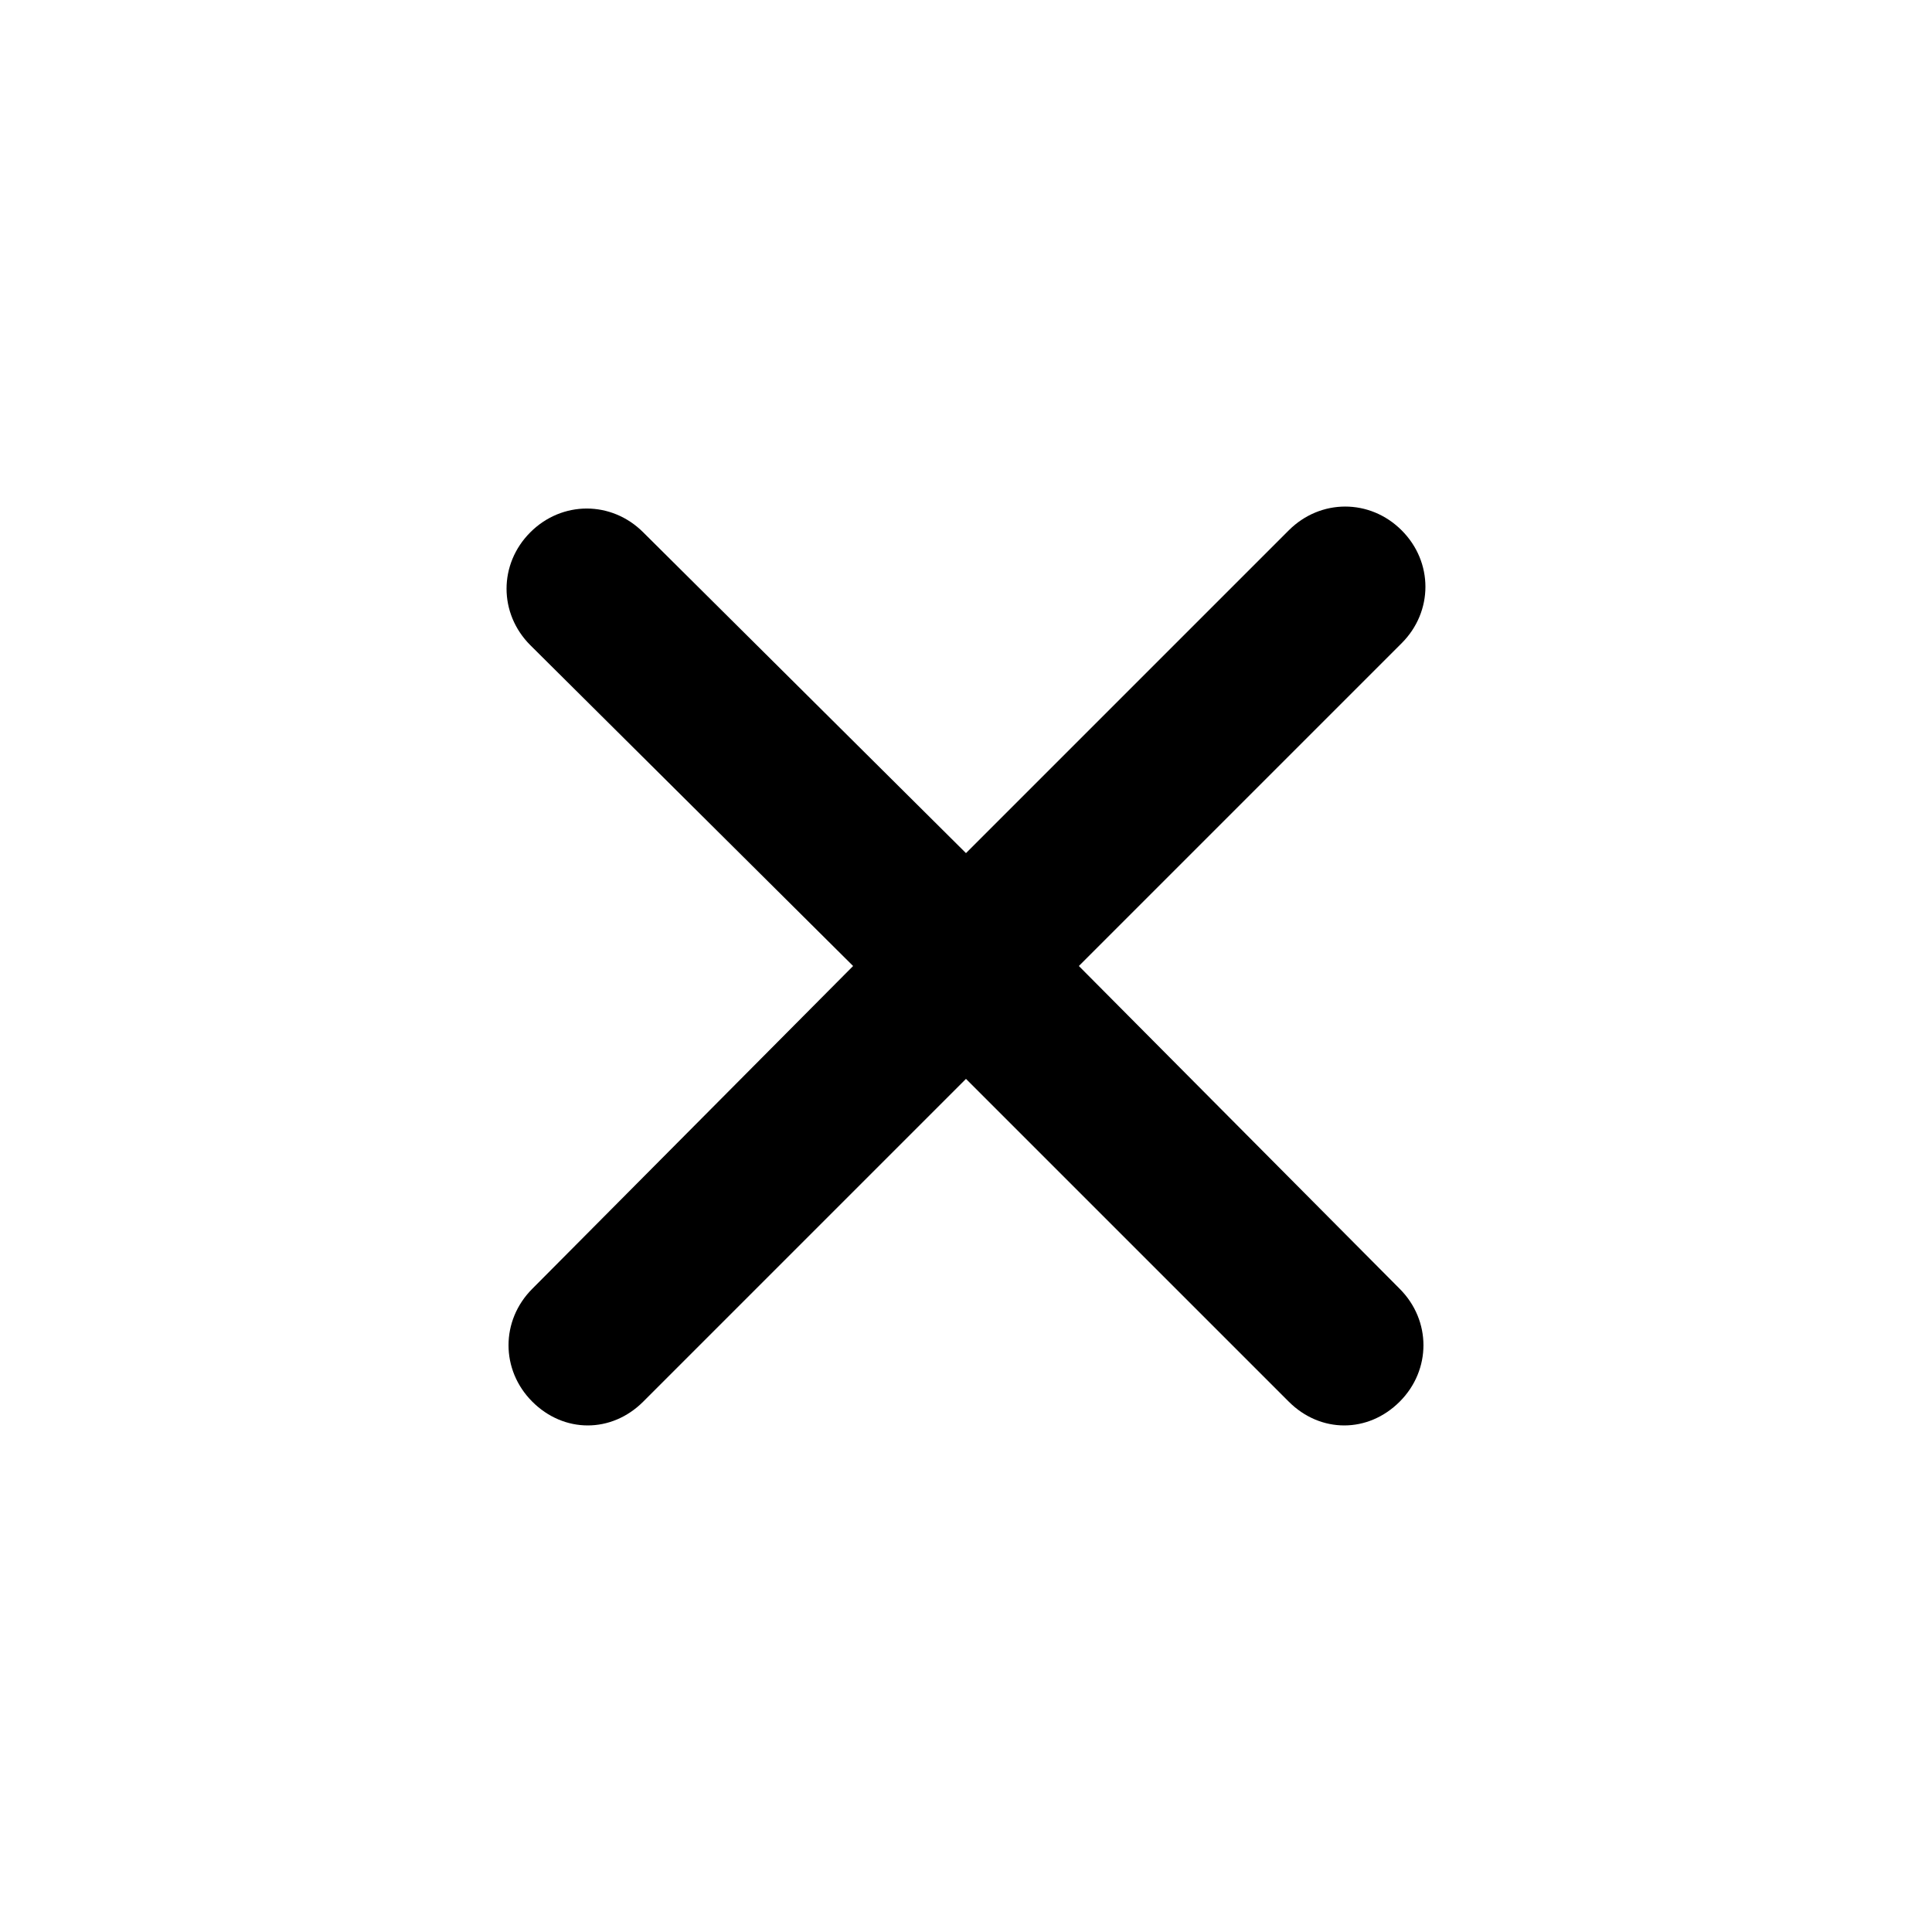 <?xml version="1.0" encoding="UTF-8"?>
<!-- Uploaded to: SVG Repo, www.svgrepo.com, Generator: SVG Repo Mixer Tools -->
<svg fill="#000000" width="800px" height="800px" version="1.1" viewBox="144 144 512 512" xmlns="http://www.w3.org/2000/svg">
 <path d="m429.91 400 85.543-85.543c8.398-8.398 8.398-21.516 0-29.914-8.398-8.398-21.516-8.398-29.914 0l-85.543 85.543-85.543-85.02c-8.398-8.398-21.516-8.398-29.914 0-8.398 8.398-8.398 21.516 0 29.914l85.543 85.02-85.02 85.543c-8.398 8.398-8.398 21.516 0 29.914 4.199 4.199 9.445 6.297 14.695 6.297 5.246 0 10.496-2.098 14.695-6.297l85.543-85.543 85.543 85.543c4.199 4.199 9.445 6.297 14.695 6.297 5.246 0 10.496-2.098 14.695-6.297 8.398-8.398 8.398-21.516 0-29.914z"/>
</svg>